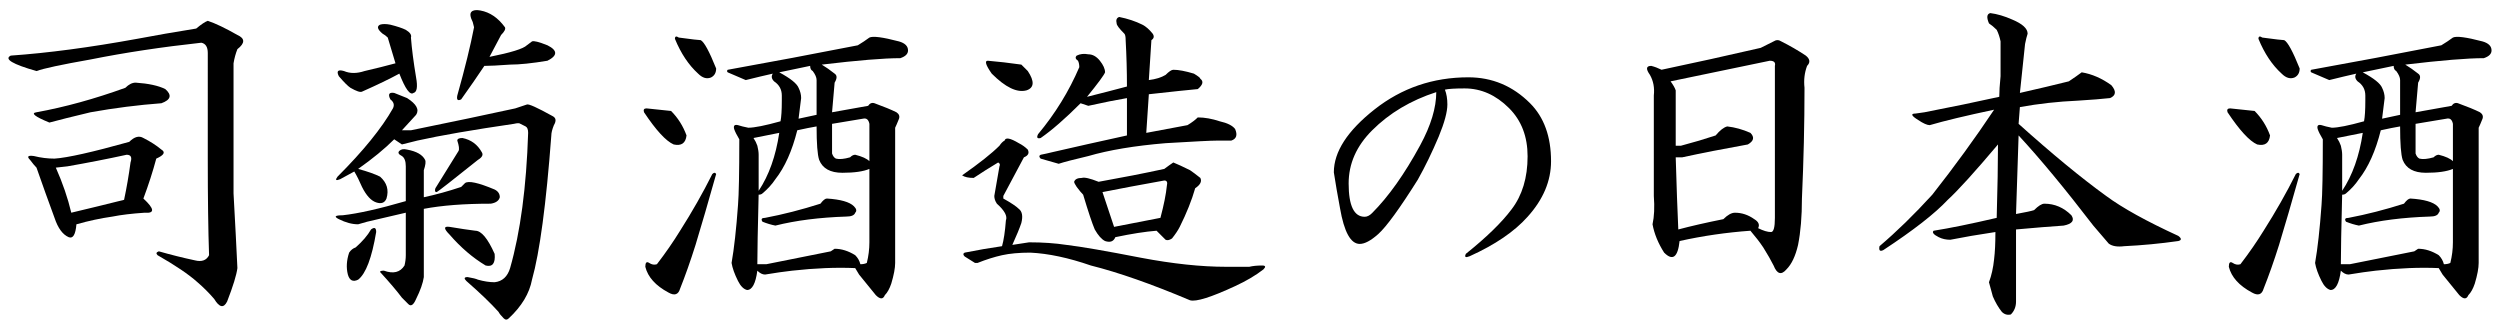<?xml version="1.0" encoding="utf-8"?>
<!-- Generator: Adobe Illustrator 16.0.3, SVG Export Plug-In . SVG Version: 6.00 Build 0)  -->
<!DOCTYPE svg PUBLIC "-//W3C//DTD SVG 1.1//EN" "http://www.w3.org/Graphics/SVG/1.1/DTD/svg11.dtd">
<svg version="1.1" id="レイヤー_1" xmlns="http://www.w3.org/2000/svg" xmlns:xlink="http://www.w3.org/1999/xlink" x="0px"
	 y="0px" width="364px" height="48px" viewBox="0 0 364 48" style="enable-background:new 0 0 364 48;" xml:space="preserve">
<style type="text/css">
<![CDATA[
	.st0{fill:#1F2C5C;}
	.st1{fill:#FFFFFF;}
	.st2{fill-rule:evenodd;clip-rule:evenodd;fill:#FFFFFF;}
	.st3{fill:#434343;}
]]>
</style>
<g>
	<path d="M34.566,5.094c1.125,0.501,1.125,1.189,0,2.063c-0.252,0.627-0.439,1.313-0.563,2.063c0,1.377,0,7.688,0,18.938
		c0.249,4.5,0.437,8.127,0.563,10.875c-0.126,1.002-0.627,2.625-1.5,4.875c-0.501,0.999-1.125,0.873-1.875-0.375
		c-0.75-0.876-1.564-1.688-2.438-2.438c-1.251-1.125-3.188-2.438-5.813-3.938c-0.252-0.249-0.188-0.437,0.188-0.563
		c1.749,0.501,3.498,0.938,5.25,1.313c0.999,0.252,1.688,0,2.063-0.75c-0.126-3.624-0.188-8.312-0.188-14.063V7.719
		c0-0.873-0.313-1.374-0.938-1.5c-5.751,0.627-11.127,1.438-16.125,2.438c-4.251,0.75-6.876,1.313-7.875,1.688
		c-3.501-0.999-4.752-1.749-3.75-2.25c5.373-0.375,11.499-1.187,18.375-2.438c2.625-0.498,5.499-0.999,8.625-1.5
		c0.75-0.624,1.313-0.999,1.688-1.125C31.378,3.406,32.814,4.095,34.566,5.094z M23.503,21.781c0.624,0.375,0.375,0.814-0.75,1.313
		c-0.501,1.875-1.125,3.814-1.875,5.813c1.623,1.5,1.688,2.188,0.188,2.063c-1.875,0.126-3.439,0.313-4.688,0.563
		c-1.752,0.252-3.501,0.627-5.25,1.125c-0.126,1.5-0.501,2.127-1.125,1.875c-0.876-0.375-1.564-1.313-2.063-2.813
		c-0.876-2.373-1.752-4.811-2.625-7.313c-0.252-0.249-0.563-0.624-0.938-1.125c-0.501-0.498-0.313-0.686,0.563-0.563
		c0.999,0.252,1.998,0.375,3,0.375c1.875-0.123,5.499-0.938,10.875-2.438c0.75-0.75,1.436-0.938,2.063-0.563
		C21.877,20.595,22.753,21.157,23.503,21.781z M24.066,12.969c0.999,0.876,0.812,1.564-0.563,2.063
		c-3.375,0.252-6.814,0.688-10.313,1.313c-2.625,0.627-4.626,1.125-6,1.5c-2.127-0.873-2.751-1.374-1.875-1.5
		c4.125-0.75,8.438-1.937,12.938-3.563c0.498-0.498,0.999-0.75,1.5-0.75C21.628,12.157,23.064,12.471,24.066,12.969z M9.816,24.219
		l-1.688,0.188c0.999,2.25,1.749,4.438,2.25,6.563c2.625-0.624,5.186-1.248,7.688-1.875c0.375-1.749,0.686-3.563,0.938-5.438
		c0.249-0.75,0.062-1.125-0.563-1.125C15.564,23.158,12.69,23.721,9.816,24.219z"/>
	<path d="M61.896,23.281c0.123,0.252,0.062,0.75-0.188,1.5v3.938c1.749-0.375,3.563-0.873,5.438-1.5l0.563-0.563
		c0.498-0.375,1.937-0.062,4.313,0.938c0.498,0.252,0.75,0.627,0.75,1.125c-0.126,0.501-0.563,0.814-1.313,0.938
		c-3.876,0-7.125,0.252-9.75,0.75v9.938c-0.126,0.873-0.501,1.937-1.125,3.188c-0.375,0.873-0.75,1.125-1.125,0.75l-0.938-0.938
		c-0.75-1.002-1.813-2.25-3.188-3.75c0-0.123,0.188-0.188,0.563-0.188c1.374,0.501,2.373,0.252,3-0.75
		c0.123-0.498,0.188-0.999,0.188-1.5v-6.188l-5.625,1.313l-1.313,0.375c-0.876,0-1.813-0.249-2.813-0.75
		c-0.75-0.375-0.563-0.563,0.563-0.563c2.25-0.249,5.312-0.938,9.188-2.063v-5.063c0-0.75-0.188-1.248-0.563-1.5
		c-0.501-0.249-0.627-0.498-0.375-0.75c0.249-0.249,0.624-0.311,1.125-0.188C60.645,22.033,61.521,22.531,61.896,23.281z
		 M60.583,16.719l-2.063,2.25h1.313c6.123-1.248,11.186-2.312,15.188-3.188c0.75-0.249,1.313-0.437,1.688-0.563
		c0.249-0.123,1.5,0.439,3.75,1.688c0.498,0.252,0.563,0.688,0.188,1.313c-0.252,0.627-0.375,1.125-0.375,1.5
		c-0.75,10.002-1.688,17.001-2.813,21c-0.375,1.998-1.5,3.873-3.375,5.625c-0.252,0.249-0.501,0.249-0.75,0
		c-0.375-0.375-0.627-0.688-0.75-0.938c-1.125-1.251-2.689-2.751-4.688-4.5c-0.375-0.375-0.313-0.563,0.188-0.563
		c0.75,0.126,1.248,0.252,1.5,0.375c0.873,0.249,1.688,0.375,2.438,0.375c1.125-0.126,1.875-0.812,2.25-2.063
		c1.5-5.25,2.373-11.813,2.625-19.688c0-0.498-0.126-0.812-0.375-0.938c-0.252-0.123-0.501-0.249-0.75-0.375
		c-0.126-0.123-0.439-0.123-0.938,0c-6,0.876-10.688,1.688-14.063,2.438l-2.25,0.563l-1.125-0.75
		c-1.377,1.377-3.126,2.813-5.25,4.313c1.374,0.375,2.438,0.75,3.188,1.125c0.999,0.876,1.313,1.939,0.938,3.188
		c-0.252,0.627-0.75,0.814-1.5,0.563c-0.75-0.249-1.438-0.999-2.063-2.25c-0.375-0.873-0.75-1.623-1.125-2.25l-2.063,1.125
		c-0.627,0.252-0.75,0.126-0.375-0.375c3.75-3.75,6.437-7.061,8.063-9.938c0.249-0.498,0.123-0.938-0.375-1.313
		c-0.375-0.75-0.188-1.061,0.563-0.938l1.875,0.75C60.645,15.157,61.082,15.969,60.583,16.719z M56.833,3.594
		c0.999,0.252,1.749,0.501,2.25,0.75c0.624,0.375,0.873,0.75,0.75,1.125c0.123,1.626,0.375,3.563,0.75,5.813
		c0.249,1.377,0.123,2.127-0.375,2.25c-0.501,0.375-1.189-0.563-2.063-2.813c-1.377,0.75-3.188,1.626-5.438,2.625
		c-0.252,0.126-0.814-0.062-1.688-0.563c-0.375-0.249-0.938-0.812-1.688-1.688c-0.375-0.75-0.126-0.999,0.75-0.75
		c0.873,0.375,1.875,0.375,3,0c1.623-0.375,3.123-0.75,4.5-1.125l-1.125-3.75c-0.252-0.249-0.501-0.437-0.75-0.563
		c-0.75-0.624-0.876-1.061-0.375-1.313C55.708,3.471,56.207,3.471,56.833,3.594z M54.771,33.781c-0.627,3.75-1.5,6.064-2.625,6.938
		c-0.75,0.375-1.251,0.126-1.5-0.75c-0.252-0.999-0.188-2.063,0.188-3.188c0.249-0.375,0.563-0.624,0.938-0.75
		c0.999-0.873,1.749-1.749,2.25-2.625C54.519,33.031,54.771,33.157,54.771,33.781z M70.146,22.156
		c0.249,0.375,0.062,0.75-0.563,1.125c-3.75,3-5.751,4.564-6,4.688c-0.252,0-0.313-0.188-0.188-0.563l3.375-5.438
		c0.123-0.249,0.062-0.75-0.188-1.5c0-0.249,0.249-0.375,0.75-0.375C68.582,20.346,69.519,21.031,70.146,22.156z M65.458,33.031
		c1.5,0.252,2.748,0.439,3.75,0.563c0.873,0,1.811,1.125,2.813,3.375c0.123,1.377-0.313,1.939-1.313,1.688
		c-1.875-1.125-3.627-2.625-5.25-4.5C64.583,33.283,64.583,32.908,65.458,33.031z M73.521,3.969
		c0.123,0.252-0.064,0.627-0.563,1.125l-1.688,3.188c3.123-0.624,4.937-1.187,5.438-1.688l0.75-0.563
		c0.249-0.123,0.999,0.064,2.25,0.563c1.5,0.75,1.5,1.5,0,2.25c-2.25,0.375-4.063,0.563-5.438,0.563
		c-1.752,0.126-3,0.188-3.75,0.188c-1.002,1.5-2.127,3.126-3.375,4.875c-0.501,0.252-0.688,0.064-0.563-0.563
		c1.125-3.999,1.937-7.313,2.438-9.938l-0.188-0.75c-0.375-0.75-0.439-1.248-0.188-1.5c0.249-0.249,0.686-0.311,1.313-0.188
		C71.333,1.783,72.519,2.595,73.521,3.969z"/>
	<path d="M97.708,16.156c0.999,1.002,1.749,2.188,2.25,3.563c-0.126,1.125-0.75,1.564-1.875,1.313
		c-1.125-0.498-2.563-2.063-4.313-4.688c-0.126-0.375,0-0.563,0.375-0.563C95.394,15.907,96.583,16.033,97.708,16.156z
		 M104.271,25.344c-1.125,4.002-2.127,7.438-3,10.313c-0.75,2.376-1.5,4.5-2.25,6.375c-0.252,0.873-0.814,1.061-1.688,0.563
		c-1.875-1.002-3-2.25-3.375-3.75c0-0.624,0.188-0.812,0.563-0.563c0.375,0.252,0.75,0.313,1.125,0.188
		c1.248-1.623,2.373-3.249,3.375-4.875c1.749-2.748,3.311-5.499,4.688-8.25C103.958,25.095,104.145,25.095,104.271,25.344z
		 M102.021,5.844c0.498,0.252,1.248,1.626,2.25,4.125c0,0.627-0.252,1.063-0.75,1.313c-0.627,0.252-1.251,0.064-1.875-0.563
		c-1.377-1.248-2.502-2.936-3.375-5.063c0-0.375,0.188-0.437,0.563-0.188C100.708,5.721,101.769,5.844,102.021,5.844z
		 M130.896,6.031c0.873,0.252,1.313,0.688,1.313,1.313c0,0.501-0.375,0.876-1.125,1.125c-2.376,0-6.188,0.313-11.438,0.938
		c0.624,0.375,1.248,0.814,1.875,1.313c0.375,0.252,0.375,0.688,0,1.313l-0.375,4.313l5.25-0.938
		c0.249-0.375,0.563-0.498,0.938-0.375c1.374,0.501,2.438,0.938,3.188,1.313c0.375,0.252,0.498,0.563,0.375,0.938
		c-0.252,0.627-0.439,1.063-0.563,1.313v19.688c0,0.75-0.188,1.752-0.563,3c-0.252,0.75-0.563,1.313-0.938,1.688
		c-0.252,0.624-0.688,0.624-1.313,0l-2.438-3l-0.563-0.938c-2.751-0.123-5.813,0-9.188,0.375c-1.125,0.126-2.438,0.313-3.938,0.563
		c-0.375,0-0.75-0.188-1.125-0.563c-0.252,1.875-0.75,2.813-1.5,2.813c-0.501-0.126-0.938-0.563-1.313-1.313
		c-0.501-0.999-0.814-1.875-0.938-2.625c0.375-2.124,0.686-4.937,0.938-8.438c0.123-1.5,0.188-4.688,0.188-9.563
		c-0.375-0.624-0.627-1.125-0.75-1.5c-0.126-0.498,0.062-0.686,0.563-0.563c0.375,0.126,0.873,0.252,1.5,0.375
		c0.873,0,2.438-0.311,4.688-0.938c0.123-0.624,0.188-1.623,0.188-3v-0.75c0-0.873-0.375-1.562-1.125-2.063
		c-0.375-0.375-0.439-0.75-0.188-1.125c-1.125,0.252-2.438,0.563-3.938,0.938l-2.625-1.125c-0.126-0.123-0.126-0.249,0-0.375
		c6.249-1.125,12.563-2.312,18.938-3.563c0.624-0.375,1.187-0.75,1.688-1.125C127.082,5.22,128.52,5.407,130.896,6.031z
		 M109.708,20.094c0.249,0.375,0.437,0.75,0.563,1.125c0.123,0.501,0.188,0.938,0.188,1.313v5.25c1.5-2.25,2.499-5.063,3-8.438
		L109.708,20.094z M116.083,18.969c-0.75,3-1.813,5.376-3.188,7.125c-0.501,0.75-1.125,1.438-1.875,2.063
		c-0.126,0.126-0.313,0.188-0.563,0.188c-0.126,5.001-0.188,8.376-0.188,10.125h1.313l9.375-1.875l0.563-0.375
		c0.999,0,1.998,0.313,3,0.938c0.375,0.375,0.624,0.814,0.75,1.313c0.375,0,0.686-0.062,0.938-0.188
		c0.249-0.999,0.375-1.998,0.375-3V24.594c-0.876,0.375-2.188,0.563-3.938,0.563c-1.752,0-2.877-0.624-3.375-1.875
		c-0.252-0.75-0.375-2.373-0.375-4.875C118.146,18.532,117.208,18.72,116.083,18.969z M124.333,30.031
		c0.375,0.375,0.437,0.688,0.188,0.938c-0.126,0.375-0.563,0.563-1.313,0.563c-3.876,0.126-7.313,0.563-10.313,1.313
		c-0.627-0.123-1.251-0.311-1.875-0.563c-0.252-0.375-0.126-0.563,0.375-0.563c2.625-0.498,5.312-1.187,8.063-2.063
		c0.375-0.498,0.686-0.75,0.938-0.75C122.394,29.032,123.707,29.407,124.333,30.031z M113.458,10.531
		c1.623,0.876,2.561,1.626,2.813,2.25c0.249,0.501,0.375,1.002,0.375,1.5c-0.126,1.002-0.252,2.001-0.375,3l2.625-0.563v-5.063
		c0-0.375-0.188-0.812-0.563-1.313c-0.252-0.123-0.375-0.375-0.375-0.75L113.458,10.531z M121.146,22.344
		c0.123,0.375,0.311,0.627,0.563,0.75c0.498,0.126,1.187,0.064,2.063-0.188c0.249-0.249,0.498-0.375,0.75-0.375
		c0.999,0.252,1.688,0.563,2.063,0.938v-5.438c-0.126-0.624-0.439-0.873-0.938-0.75l-4.5,0.75V22.344z"/>
	<path d="M148.333,20.844c0.498,0.252,0.938,0.563,1.313,0.938c0.249,0.501,0.062,0.876-0.563,1.125
		c-1.002,1.875-2.001,3.75-3,5.625v0.375c1.125,0.627,1.875,1.125,2.25,1.5c0.498,0.375,0.624,1.063,0.375,2.063
		c-0.252,0.75-0.688,1.813-1.313,3.188c0.75-0.123,1.562-0.249,2.438-0.375c1.998,0,3.812,0.126,5.438,0.375
		c2.124,0.252,5.748,0.876,10.875,1.875c4.623,0.876,8.748,1.313,12.375,1.313h3.375c0.498-0.123,1.125-0.188,1.875-0.188
		c0.498,0,0.563,0.188,0.188,0.563c-1.125,0.876-2.502,1.688-4.125,2.438c-3.501,1.623-5.689,2.312-6.563,2.063
		c-5.625-2.376-10.438-4.061-14.438-5.063c-3.252-1.125-6.188-1.749-8.813-1.875c-1.626,0-3,0.126-4.125,0.375
		c-1.125,0.252-2.314,0.627-3.563,1.125h-0.375l-1.5-0.938c-0.252-0.249-0.252-0.437,0-0.563c1.875-0.375,3.686-0.686,5.438-0.938
		c0.249-0.873,0.437-2.124,0.563-3.75c0.249-0.624-0.188-1.436-1.313-2.438c-0.252-0.375-0.375-0.75-0.375-1.125
		c0.249-1.5,0.498-2.936,0.75-4.313c0.123-0.249,0.062-0.437-0.188-0.563c-1.251,0.75-2.438,1.5-3.563,2.25
		c-0.75,0-1.313-0.123-1.688-0.375c2.499-1.749,4.313-3.188,5.438-4.313c0.249-0.375,0.498-0.624,0.75-0.75
		C146.394,19.971,147.083,20.094,148.333,20.844z M148.708,9.406c0.375,0.375,0.686,0.688,0.938,0.938
		c0.999,1.5,0.938,2.438-0.188,2.813c-1.377,0.375-3.064-0.437-5.063-2.438c-0.876-1.248-1.063-1.875-0.563-1.875
		C145.333,8.97,146.957,9.157,148.708,9.406z M166.333,3.594c0.498,0.252,0.999,0.688,1.5,1.313
		c0.249,0.375,0.188,0.688-0.188,0.938c-0.126,2.127-0.252,4.063-0.375,5.813c0.999-0.123,1.811-0.375,2.438-0.75
		c0.498-0.498,0.873-0.75,1.125-0.75c0.75,0,1.749,0.188,3,0.563c0.624,0.375,0.938,0.627,0.938,0.75
		c0.498,0.375,0.375,0.876-0.375,1.5c-1.377,0.126-3.75,0.375-7.125,0.75l-0.375,5.625c1.998-0.375,3.999-0.75,6-1.125
		c0.624-0.375,1.125-0.75,1.5-1.125c0.999,0,2.063,0.188,3.188,0.563c1.125,0.252,1.875,0.627,2.25,1.125
		c0.375,0.876,0.188,1.438-0.563,1.688c-0.375,0-1.063,0-2.063,0c-0.876,0-3.375,0.126-7.5,0.375c-4.5,0.375-8.25,1.002-11.25,1.875
		c-2.127,0.501-3.563,0.876-4.313,1.125l-2.625-0.75c-0.252-0.249-0.252-0.437,0-0.563c0.624-0.123,1.187-0.249,1.688-0.375
		c3.249-0.75,6.873-1.562,10.875-2.438v-5.438c-1.5,0.252-3.375,0.627-5.625,1.125c-0.375-0.123-0.75-0.249-1.125-0.375
		c-2.25,2.25-4.189,3.938-5.813,5.063c-0.501,0.126-0.627-0.062-0.375-0.563c2.499-3,4.5-6.249,6-9.75
		c0-0.375-0.064-0.686-0.188-0.938c-0.375-0.249-0.439-0.498-0.188-0.75c0.498-0.249,1.061-0.311,1.688-0.188
		c0.624,0,1.187,0.313,1.688,0.938c0.498,0.627,0.75,1.189,0.75,1.688c-0.126,0.375-1.002,1.564-2.625,3.563
		c1.998-0.498,3.938-0.999,5.813-1.5c0-2.25-0.064-4.5-0.188-6.75c0-0.498-0.064-0.812-0.188-0.938
		c-0.75-0.75-1.125-1.248-1.125-1.5c-0.126-0.498,0-0.812,0.375-0.938C164.207,2.721,165.332,3.096,166.333,3.594z M173.271,24.781
		c0.375,0.252,0.873,0.627,1.5,1.125c0.249,0.501,0,1.002-0.75,1.5c-0.501,1.752-1.251,3.627-2.25,5.625
		c-0.252,0.501-0.627,1.063-1.125,1.688c-0.375,0.252-0.688,0.313-0.938,0.188c-0.375-0.375-0.814-0.812-1.313-1.313
		c-1.626,0.126-3.627,0.439-6,0.938c-0.252,0.627-0.75,0.814-1.5,0.563c-0.501-0.249-1.002-0.812-1.5-1.688
		c-0.375-0.873-0.938-2.561-1.688-5.063c-0.252-0.249-0.563-0.624-0.938-1.125c-0.252-0.375-0.375-0.624-0.375-0.75
		c0.123-0.375,0.498-0.563,1.125-0.563c0.375-0.123,1.187,0.064,2.438,0.563c3.498-0.624,6.686-1.248,9.563-1.875
		c0.498-0.375,0.938-0.686,1.313-0.938C171.458,23.908,172.269,24.283,173.271,24.781z M160.521,27.969
		c0.624,1.875,1.187,3.563,1.688,5.063c1.875-0.375,4.125-0.812,6.75-1.313c0.498-1.875,0.812-3.437,0.938-4.688
		c0.123-0.498,0-0.75-0.375-0.75C166.02,26.908,163.02,27.471,160.521,27.969z"/>
	<path d="M222.777,15.031c2.035,2.038,3.055,4.852,3.055,8.445c0,2.875-1.14,5.57-3.414,8.086c-1.918,2.156-4.733,4.073-8.445,5.75
		c-0.601,0.241-0.78,0.12-0.539-0.359c2.993-2.396,5.211-4.552,6.648-6.469c1.556-2.036,2.336-4.61,2.336-7.727
		c0-2.875-0.898-5.211-2.695-7.008c-1.918-1.915-4.074-2.875-6.469-2.875c-1.438,0-2.397,0.062-2.875,0.18
		c0.238,0.601,0.359,1.319,0.359,2.156c0,1.078-0.421,2.636-1.258,4.672c-0.96,2.276-1.977,4.374-3.055,6.289
		c-2.637,4.194-4.554,6.828-5.75,7.906c-1.078,0.96-1.977,1.438-2.695,1.438c-1.319,0-2.277-1.735-2.875-5.211
		c-0.359-1.915-0.66-3.653-0.898-5.211c0-2.993,1.977-6.048,5.93-9.164c3.953-3.114,8.504-4.672,13.656-4.672
		C217.265,11.258,220.261,12.516,222.777,15.031z M199.777,18.984c-2.277,2.276-3.414,4.852-3.414,7.727
		c0,3.234,0.777,4.852,2.336,4.852c0.359,0,0.719-0.18,1.078-0.539c2.395-2.396,4.73-5.688,7.008-9.883
		c1.556-2.875,2.336-5.45,2.336-7.727C205.406,14.612,202.292,16.469,199.777,18.984z"/>
	<path d="M259.359,6.031c1.248,0.627,2.438,1.313,3.563,2.063c0.624,0.501,0.686,1.002,0.188,1.5
		c-0.375,1.002-0.501,2.063-0.375,3.188c0,5.25-0.126,10.626-0.375,16.125c0,2.625-0.188,4.875-0.563,6.75
		c-0.375,1.626-0.938,2.813-1.688,3.563c-0.75,0.876-1.377,0.688-1.875-0.563c-0.375-0.75-0.876-1.623-1.5-2.625
		c-0.501-0.75-1.125-1.562-1.875-2.438c-3.501,0.252-6.938,0.75-10.313,1.5c-0.252,2.376-1.002,2.938-2.25,1.688
		c-0.876-1.374-1.438-2.748-1.688-4.125c0.249-1.125,0.311-2.499,0.188-4.125V13.906c0.123-1.125-0.064-2.124-0.563-3
		c-0.627-0.873-0.563-1.313,0.188-1.313c0.498,0.126,0.999,0.313,1.5,0.563c4.749-0.999,9.563-2.063,14.438-3.188
		c0.498-0.249,1.125-0.563,1.875-0.938C258.609,5.782,258.984,5.782,259.359,6.031z M243.234,11.844
		c0.375,0.501,0.624,0.938,0.75,1.313v8.063h0.75c1.875-0.498,3.563-0.999,5.063-1.5c0.624-0.75,1.187-1.187,1.688-1.313
		c1.125,0.126,2.25,0.439,3.375,0.938c0.624,0.627,0.498,1.189-0.375,1.688c-3.501,0.627-6.688,1.251-9.563,1.875h-0.938
		c0.123,4.251,0.249,7.752,0.375,10.5c1.875-0.498,4.061-0.999,6.563-1.5c0.624-0.624,1.187-0.938,1.688-0.938
		c0.999,0,1.937,0.313,2.813,0.938c0.624,0.375,0.812,0.814,0.563,1.313c0.75,0.375,1.374,0.563,1.875,0.563
		c0.375,0,0.563-0.686,0.563-2.063V9.594c0.123-0.498-0.126-0.75-0.75-0.75C252.919,9.846,248.109,10.845,243.234,11.844z"/>
	<path d="M292.973,2.844c1.5,0.627,2.25,1.313,2.25,2.063c-0.126,0.375-0.252,0.876-0.375,1.5c-0.252,2.376-0.501,4.752-0.75,7.125
		c2.748-0.624,5.124-1.187,7.125-1.688c0.75-0.498,1.374-0.938,1.875-1.313c1.5,0.252,2.936,0.876,4.313,1.875
		c0.75,0.876,0.686,1.5-0.188,1.875c-1.125,0.126-2.689,0.252-4.688,0.375c-2.877,0.126-5.689,0.439-8.438,0.938l-0.188,2.438
		c4.875,4.377,9.123,7.875,12.75,10.5c2.373,1.752,5.874,3.688,10.5,5.813c0.498,0.375,0.498,0.627,0,0.75
		c-2.625,0.375-5.25,0.627-7.875,0.75c-1.002,0.126-1.752,0-2.25-0.375c-0.75-0.873-1.5-1.749-2.25-2.625
		c-4.125-5.373-7.752-9.75-10.875-13.125l-0.375,11.438c1.374-0.249,2.25-0.437,2.625-0.563c0.624-0.624,1.125-0.938,1.5-0.938
		c1.5,0,2.813,0.563,3.938,1.688c0.498,0.75,0.123,1.251-1.125,1.5c-1.875,0.126-4.189,0.313-6.938,0.563c0,3.501,0,7.002,0,10.5
		c0,0.75-0.252,1.374-0.75,1.875c-0.501,0.123-0.938,0-1.313-0.375c-0.501-0.627-0.938-1.377-1.313-2.25
		c-0.252-0.876-0.439-1.564-0.563-2.063c0.375-0.999,0.624-2.124,0.75-3.375c0.123-0.999,0.188-2.312,0.188-3.938
		c-2.502,0.375-4.688,0.75-6.563,1.125c-0.627,0-1.189-0.123-1.688-0.375c-0.75-0.375-1.002-0.686-0.75-0.938
		c2.373-0.375,5.438-0.999,9.188-1.875c0.123-4.374,0.188-7.937,0.188-10.688c-3.375,4.002-5.813,6.688-7.313,8.063
		c-1.875,2.001-5.001,4.438-9.375,7.313c-0.501,0.252-0.688,0.064-0.563-0.563c2.499-2.124,5.063-4.623,7.688-7.5
		c3.249-4.125,6.249-8.25,9-12.375c-4.125,0.876-7.251,1.626-9.375,2.25c-0.375,0-0.938-0.249-1.688-0.75
		c-1.002-0.624-1.125-0.938-0.375-0.938l1.313-0.188c3.873-0.75,7.5-1.5,10.875-2.25c0-0.75,0.062-1.749,0.188-3V6.031
		c-0.126-0.624-0.313-1.187-0.563-1.688c-0.375-0.375-0.75-0.686-1.125-0.938c-0.375-0.873-0.313-1.374,0.188-1.5
		C290.785,2.032,291.848,2.346,292.973,2.844z"/>
	<path d="M328.268,16.156c0.999,1.002,1.749,2.188,2.25,3.563c-0.126,1.125-0.75,1.564-1.875,1.313
		c-1.125-0.498-2.563-2.063-4.313-4.688c-0.126-0.375,0-0.563,0.375-0.563C325.954,15.907,327.143,16.033,328.268,16.156z
		 M334.831,25.344c-1.125,4.002-2.127,7.438-3,10.313c-0.75,2.376-1.5,4.5-2.25,6.375c-0.252,0.873-0.814,1.061-1.688,0.563
		c-1.875-1.002-3-2.25-3.375-3.75c0-0.624,0.188-0.812,0.563-0.563c0.375,0.252,0.75,0.313,1.125,0.188
		c1.248-1.623,2.373-3.249,3.375-4.875c1.749-2.748,3.311-5.499,4.688-8.25C334.517,25.095,334.705,25.095,334.831,25.344z
		 M332.581,5.844c0.498,0.252,1.248,1.626,2.25,4.125c0,0.627-0.252,1.063-0.75,1.313c-0.627,0.252-1.251,0.064-1.875-0.563
		c-1.377-1.248-2.502-2.936-3.375-5.063c0-0.375,0.188-0.437,0.563-0.188C331.268,5.721,332.329,5.844,332.581,5.844z
		 M361.456,6.031c0.873,0.252,1.313,0.688,1.313,1.313c0,0.501-0.375,0.876-1.125,1.125c-2.376,0-6.188,0.313-11.438,0.938
		c0.624,0.375,1.248,0.814,1.875,1.313c0.375,0.252,0.375,0.688,0,1.313l-0.375,4.313l5.25-0.938
		c0.249-0.375,0.563-0.498,0.938-0.375c1.374,0.501,2.438,0.938,3.188,1.313c0.375,0.252,0.498,0.563,0.375,0.938
		c-0.252,0.627-0.439,1.063-0.563,1.313v19.688c0,0.75-0.188,1.752-0.563,3c-0.252,0.75-0.563,1.313-0.938,1.688
		c-0.252,0.624-0.688,0.624-1.313,0l-2.438-3l-0.563-0.938c-2.751-0.123-5.813,0-9.188,0.375c-1.125,0.126-2.438,0.313-3.938,0.563
		c-0.375,0-0.75-0.188-1.125-0.563c-0.252,1.875-0.75,2.813-1.5,2.813c-0.501-0.126-0.938-0.563-1.313-1.313
		c-0.501-0.999-0.814-1.875-0.938-2.625c0.375-2.124,0.686-4.937,0.938-8.438c0.123-1.5,0.188-4.688,0.188-9.563
		c-0.375-0.624-0.627-1.125-0.75-1.5c-0.126-0.498,0.062-0.686,0.563-0.563c0.375,0.126,0.873,0.252,1.5,0.375
		c0.873,0,2.438-0.311,4.688-0.938c0.123-0.624,0.188-1.623,0.188-3v-0.75c0-0.873-0.375-1.562-1.125-2.063
		c-0.375-0.375-0.439-0.75-0.188-1.125c-1.125,0.252-2.438,0.563-3.938,0.938l-2.625-1.125c-0.126-0.123-0.126-0.249,0-0.375
		c6.249-1.125,12.563-2.312,18.938-3.563c0.624-0.375,1.187-0.75,1.688-1.125C357.641,5.22,359.08,5.407,361.456,6.031z
		 M340.268,20.094c0.249,0.375,0.437,0.75,0.563,1.125c0.123,0.501,0.188,0.938,0.188,1.313v5.25c1.5-2.25,2.499-5.063,3-8.438
		L340.268,20.094z M346.643,18.969c-0.75,3-1.813,5.376-3.188,7.125c-0.501,0.75-1.125,1.438-1.875,2.063
		c-0.126,0.126-0.313,0.188-0.563,0.188c-0.126,5.001-0.188,8.376-0.188,10.125h1.313l9.375-1.875l0.563-0.375
		c0.999,0,1.998,0.313,3,0.938c0.375,0.375,0.624,0.814,0.75,1.313c0.375,0,0.686-0.062,0.938-0.188
		c0.249-0.999,0.375-1.998,0.375-3V24.594c-0.876,0.375-2.188,0.563-3.938,0.563c-1.752,0-2.877-0.624-3.375-1.875
		c-0.252-0.75-0.375-2.373-0.375-4.875C348.706,18.532,347.768,18.72,346.643,18.969z M354.893,30.031
		c0.375,0.375,0.437,0.688,0.188,0.938c-0.126,0.375-0.563,0.563-1.313,0.563c-3.876,0.126-7.313,0.563-10.313,1.313
		c-0.627-0.123-1.251-0.311-1.875-0.563c-0.252-0.375-0.126-0.563,0.375-0.563c2.625-0.498,5.312-1.187,8.063-2.063
		c0.375-0.498,0.686-0.75,0.938-0.75C352.954,29.032,354.266,29.407,354.893,30.031z M344.018,10.531
		c1.623,0.876,2.561,1.626,2.813,2.25c0.249,0.501,0.375,1.002,0.375,1.5c-0.126,1.002-0.252,2.001-0.375,3l2.625-0.563v-5.063
		c0-0.375-0.188-0.812-0.563-1.313c-0.252-0.123-0.375-0.375-0.375-0.75L344.018,10.531z M351.706,22.344
		c0.123,0.375,0.311,0.627,0.563,0.75c0.498,0.126,1.187,0.064,2.063-0.188c0.249-0.249,0.498-0.375,0.75-0.375
		c0.999,0.252,1.688,0.563,2.063,0.938v-5.438c-0.126-0.624-0.439-0.873-0.938-0.75l-4.5,0.75V22.344z"/>
</g>
</svg>

